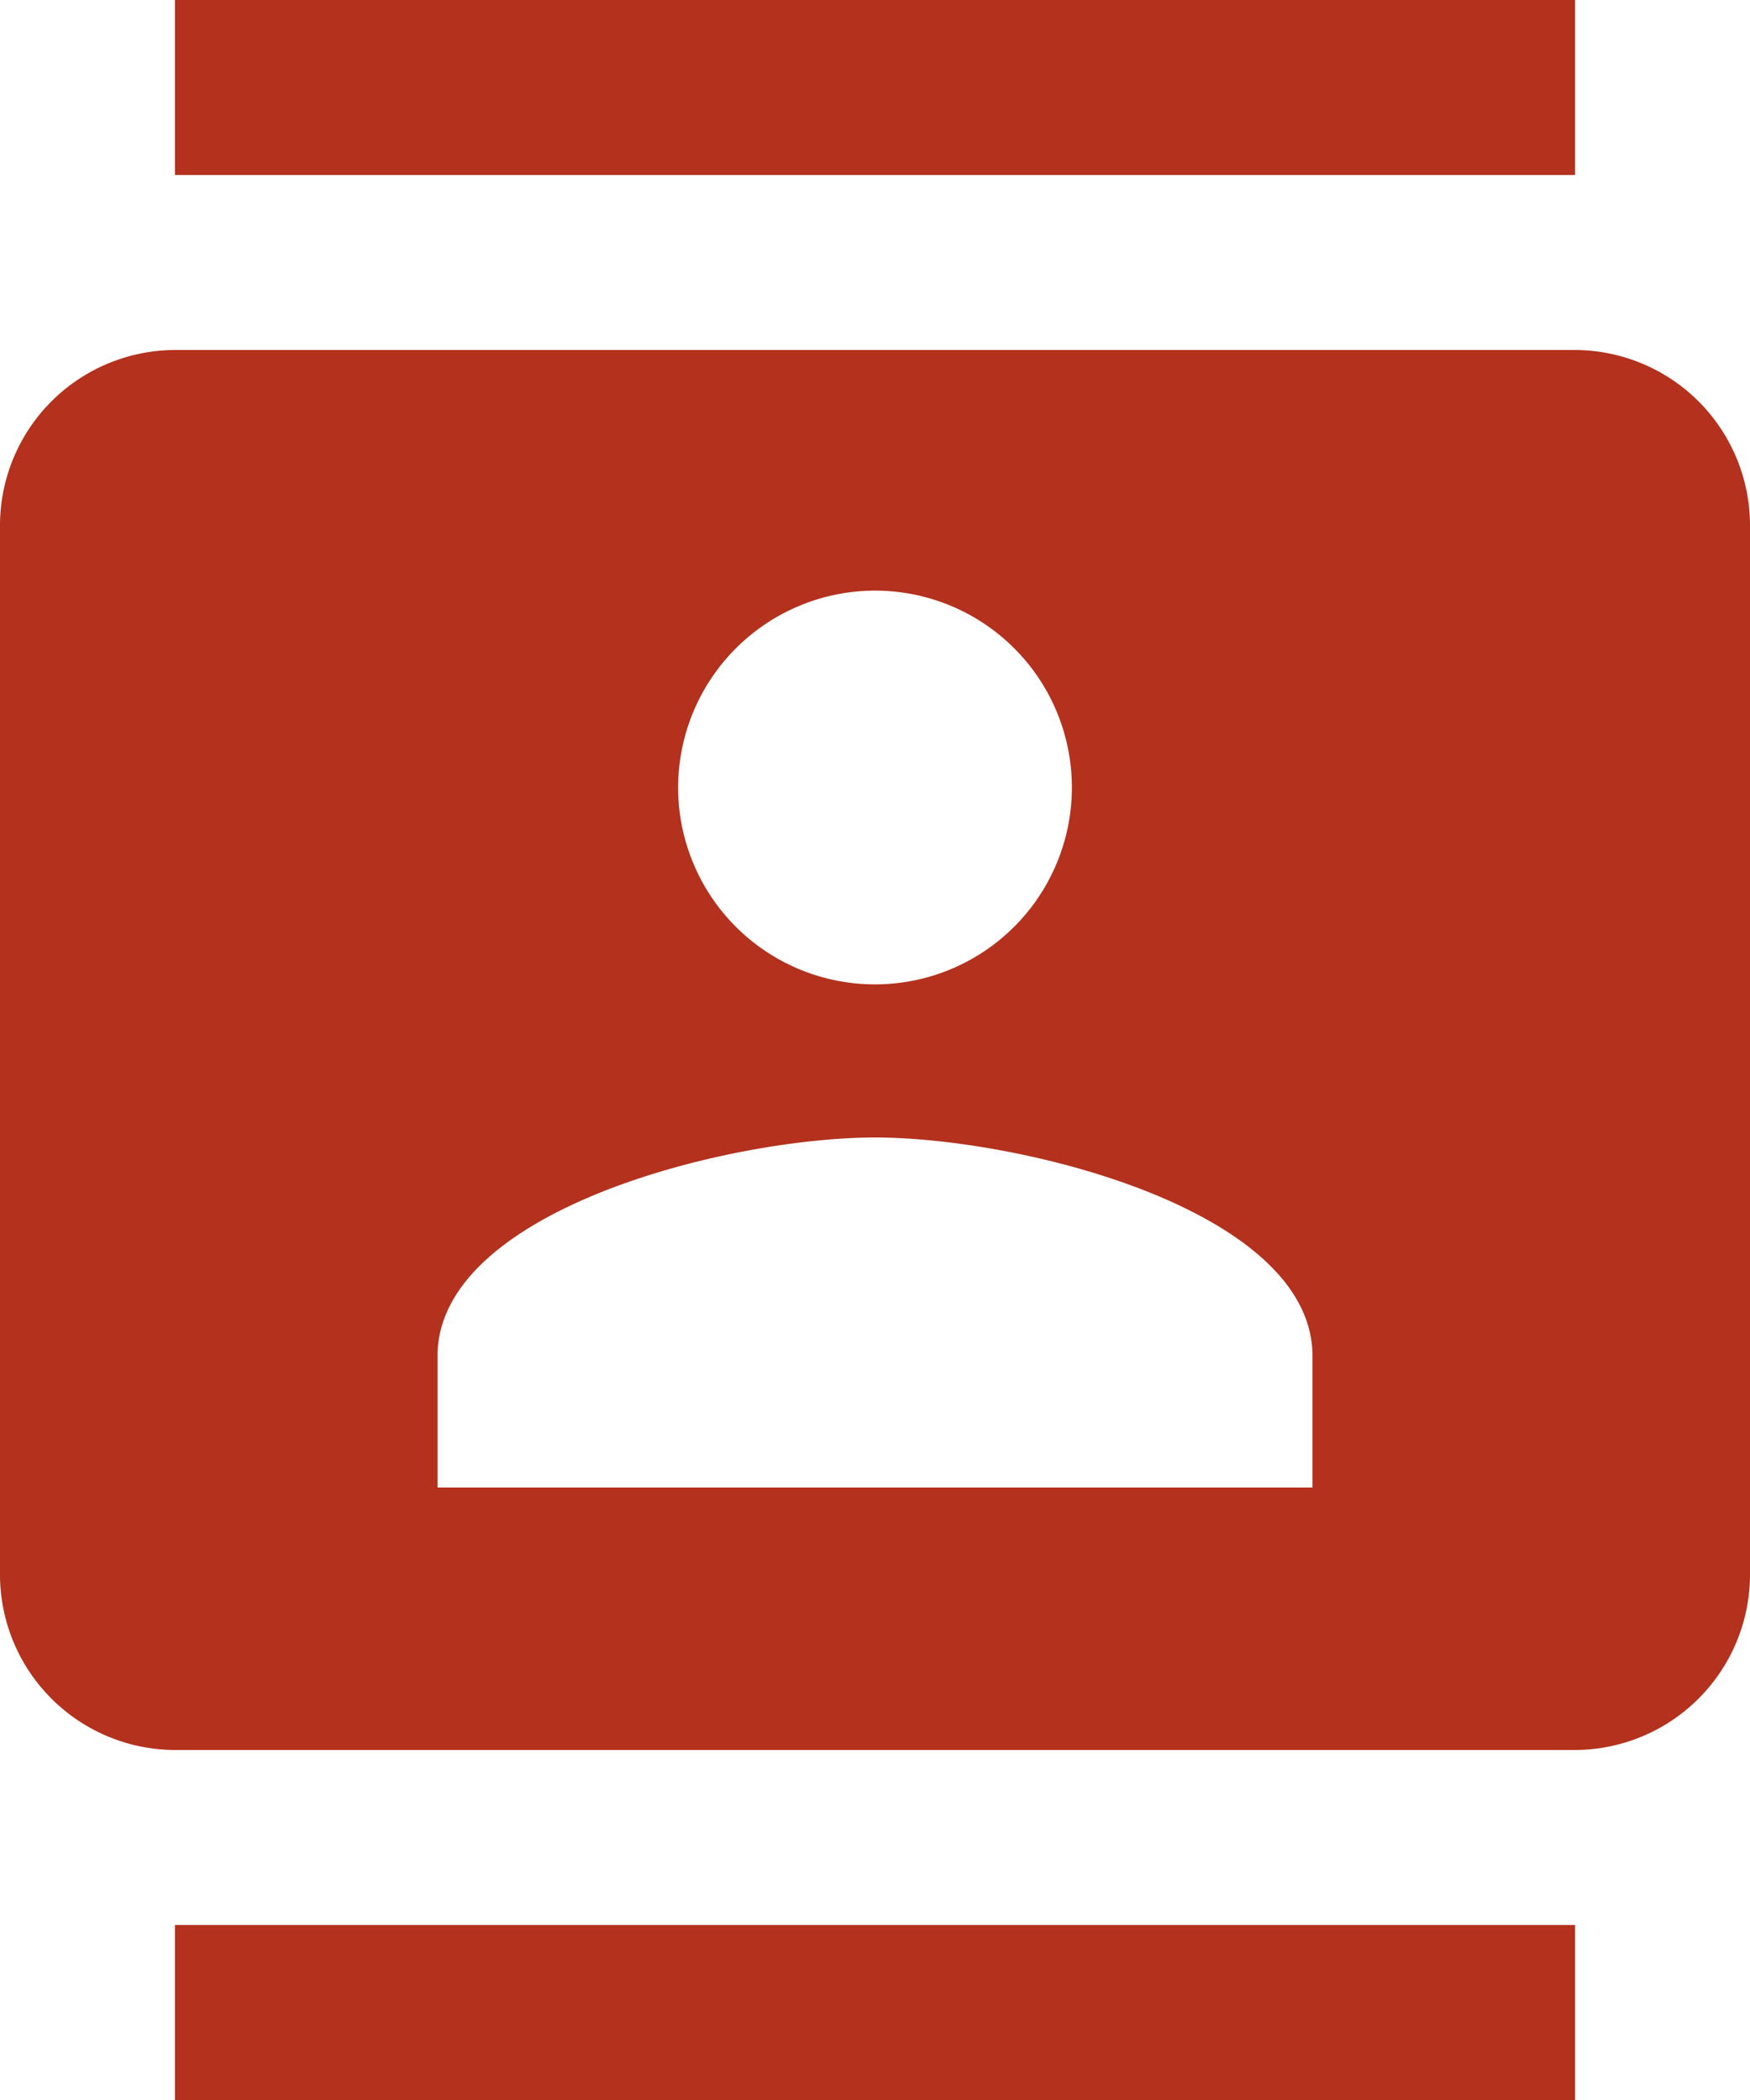 <svg xmlns="http://www.w3.org/2000/svg" width="20" height="24"><path d="M18 0H2v2h16zM2 24h16v-2H2zM18 4H2a2.006 2.006 0 00-2 2v12a2.006 2.006 0 002 2h16a2.006 2.006 0 002-2V6a2.006 2.006 0 00-2-2zm-8 2.75A2.25 2.25 0 117.75 9 2.253 2.253 0 0110 6.75zM15 17H5v-1.5c0-1.67 3.33-2.5 5-2.5s5 .83 5 2.5z" fill="#b3311d"/></svg>